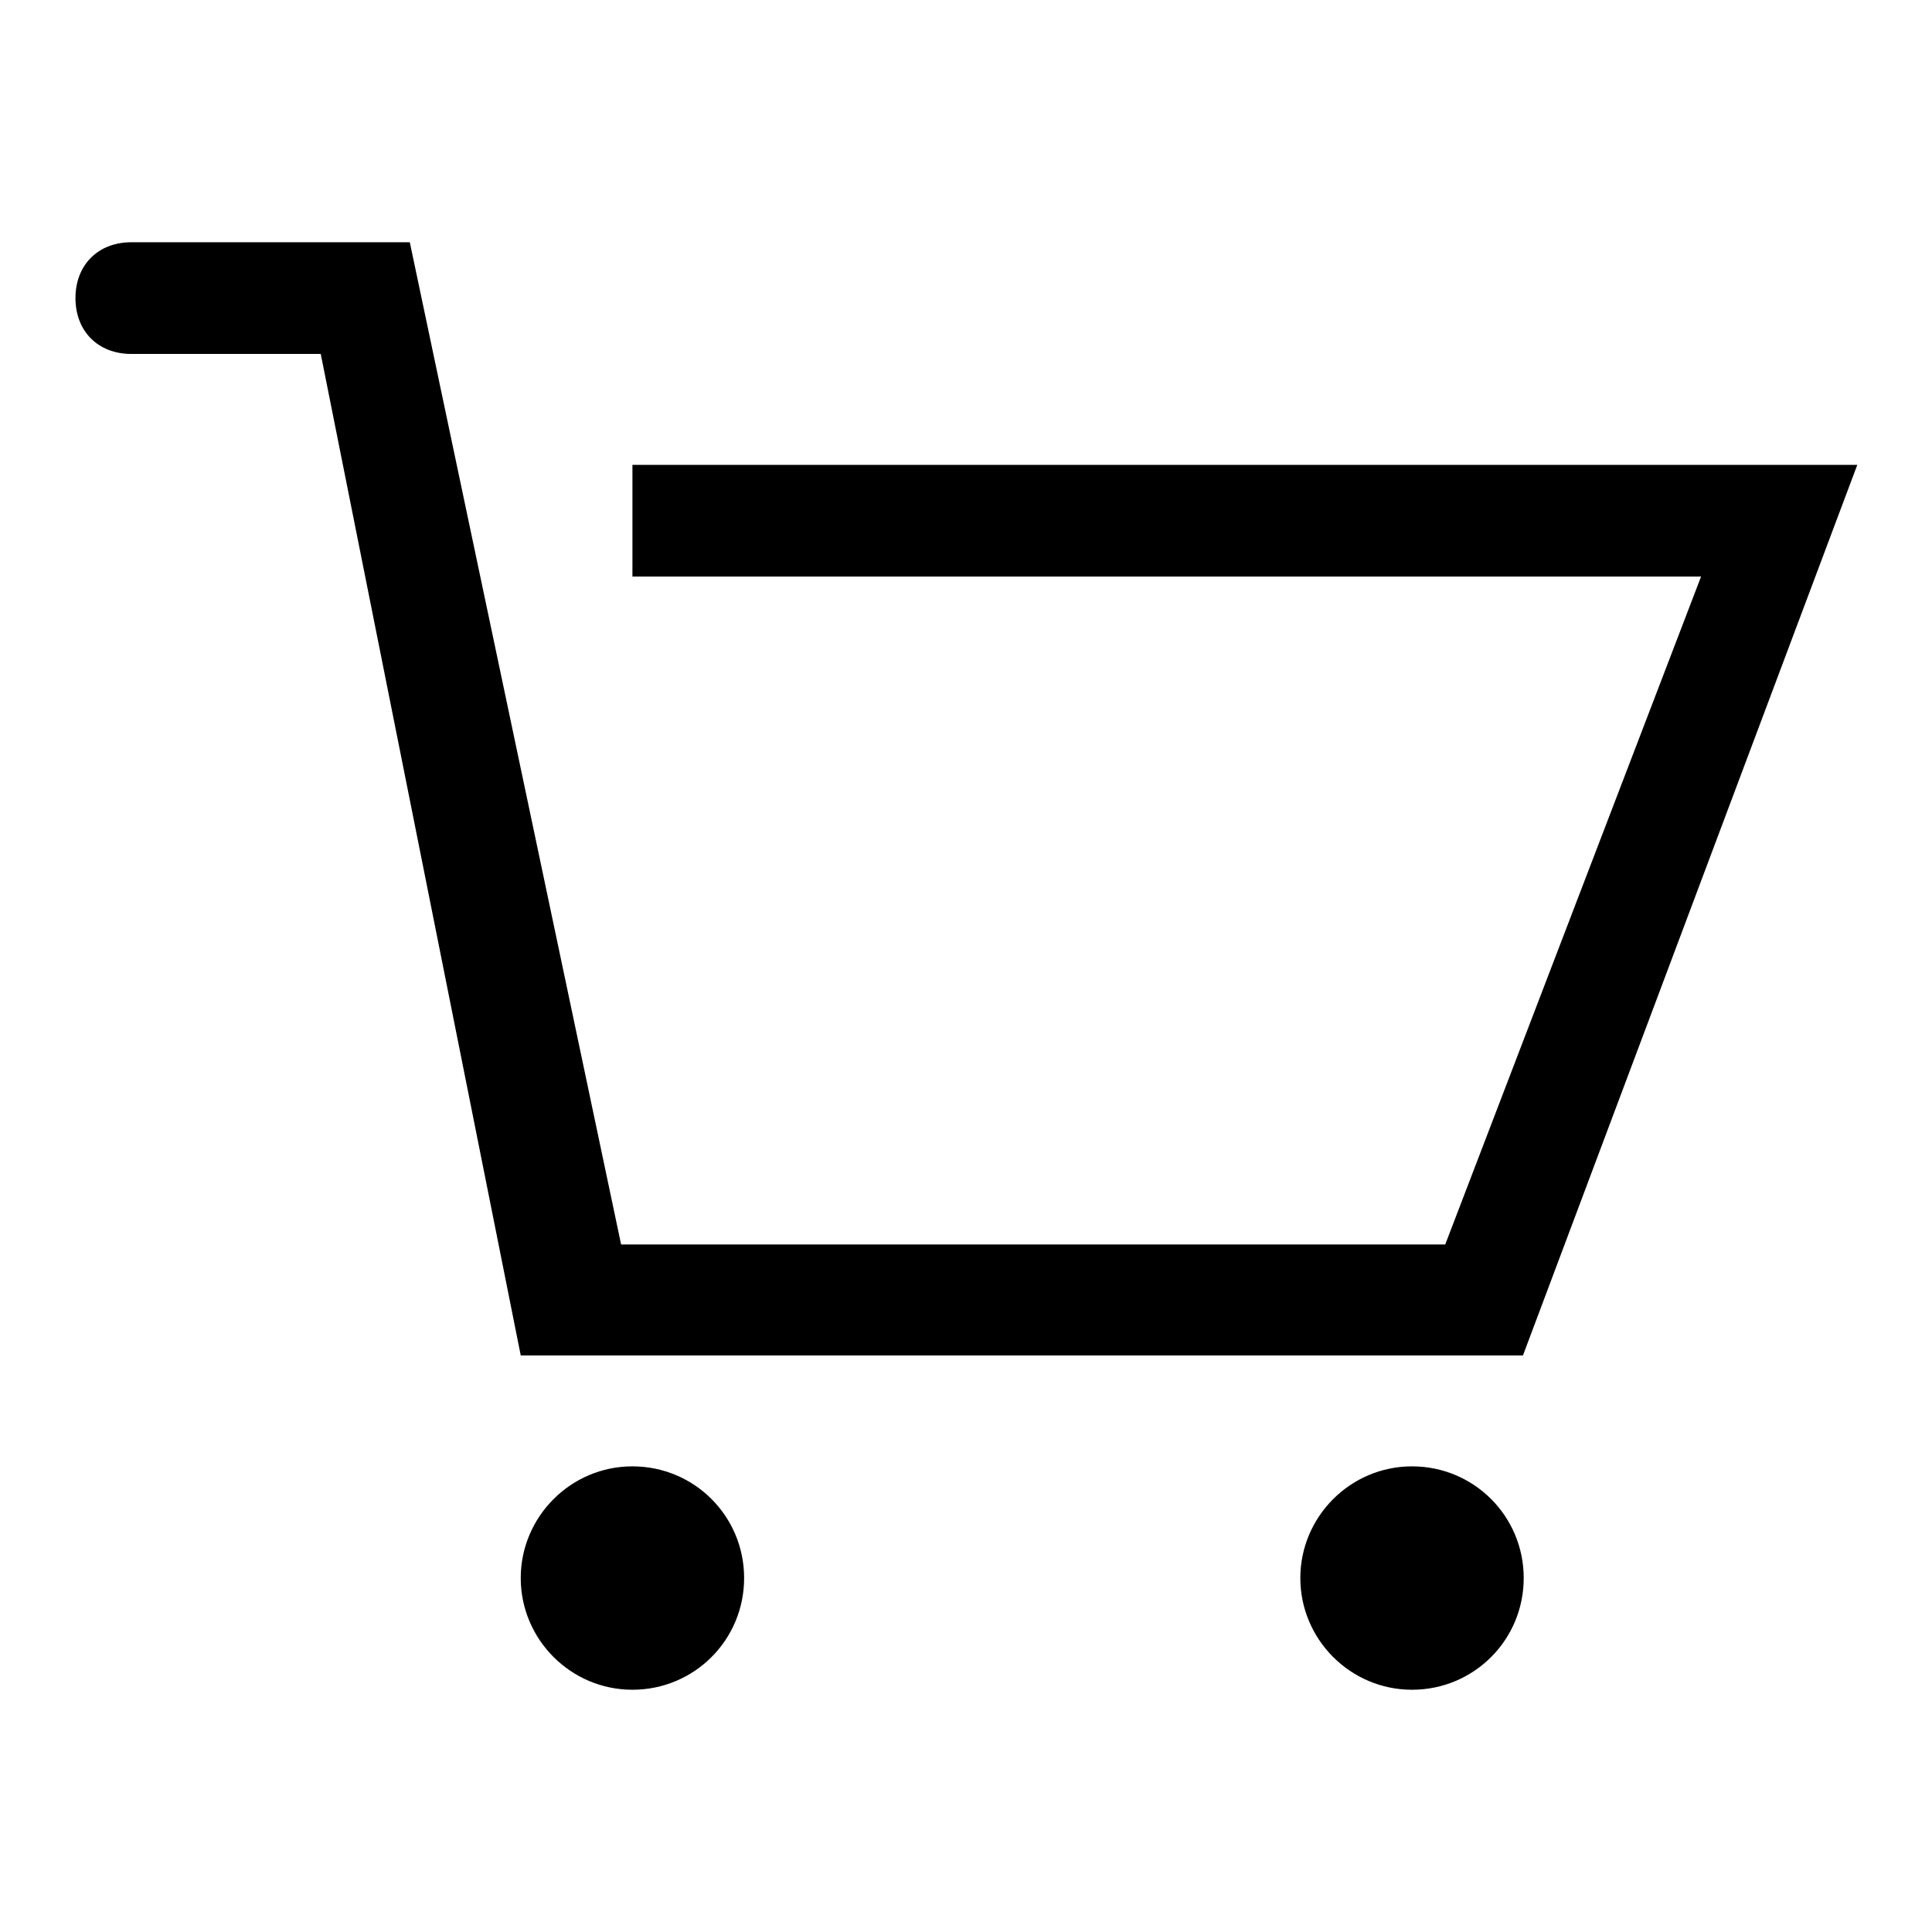 <?xml version="1.0" encoding="utf-8"?>
<!-- Svg Vector Icons : http://www.onlinewebfonts.com/icon -->
<!DOCTYPE svg PUBLIC "-//W3C//DTD SVG 1.1//EN" "http://www.w3.org/Graphics/SVG/1.1/DTD/svg11.dtd">
<svg version="1.1" xmlns="http://www.w3.org/2000/svg" xmlns:xlink="http://www.w3.org/1999/xlink" x="0px" y="0px" viewBox="0 0 256 256" enable-background="new 0 0 256 256" xml:space="preserve">
<g> <path fill="#000000" d="M172.3,209.1c0,8.1,6.6,14.8,14.8,14.8s14.8-6.6,14.8-14.8s-6.6-14.8-14.8-14.8S172.3,201,172.3,209.1z  M69,209.1c0,8.1,6.6,14.8,14.8,14.8s14.8-6.6,14.8-14.8s-6.6-14.8-14.8-14.8S69,201,69,209.1z M83.8,61.6v14.8h141.6l-33.9,88.5 H82.3l-28-132.8H17.4c-4.4,0-7.4,3-7.4,7.4s3,7.4,7.4,7.4h25.1L69,179.6h132.8l44.3-118H83.8z"/></g>
</svg>